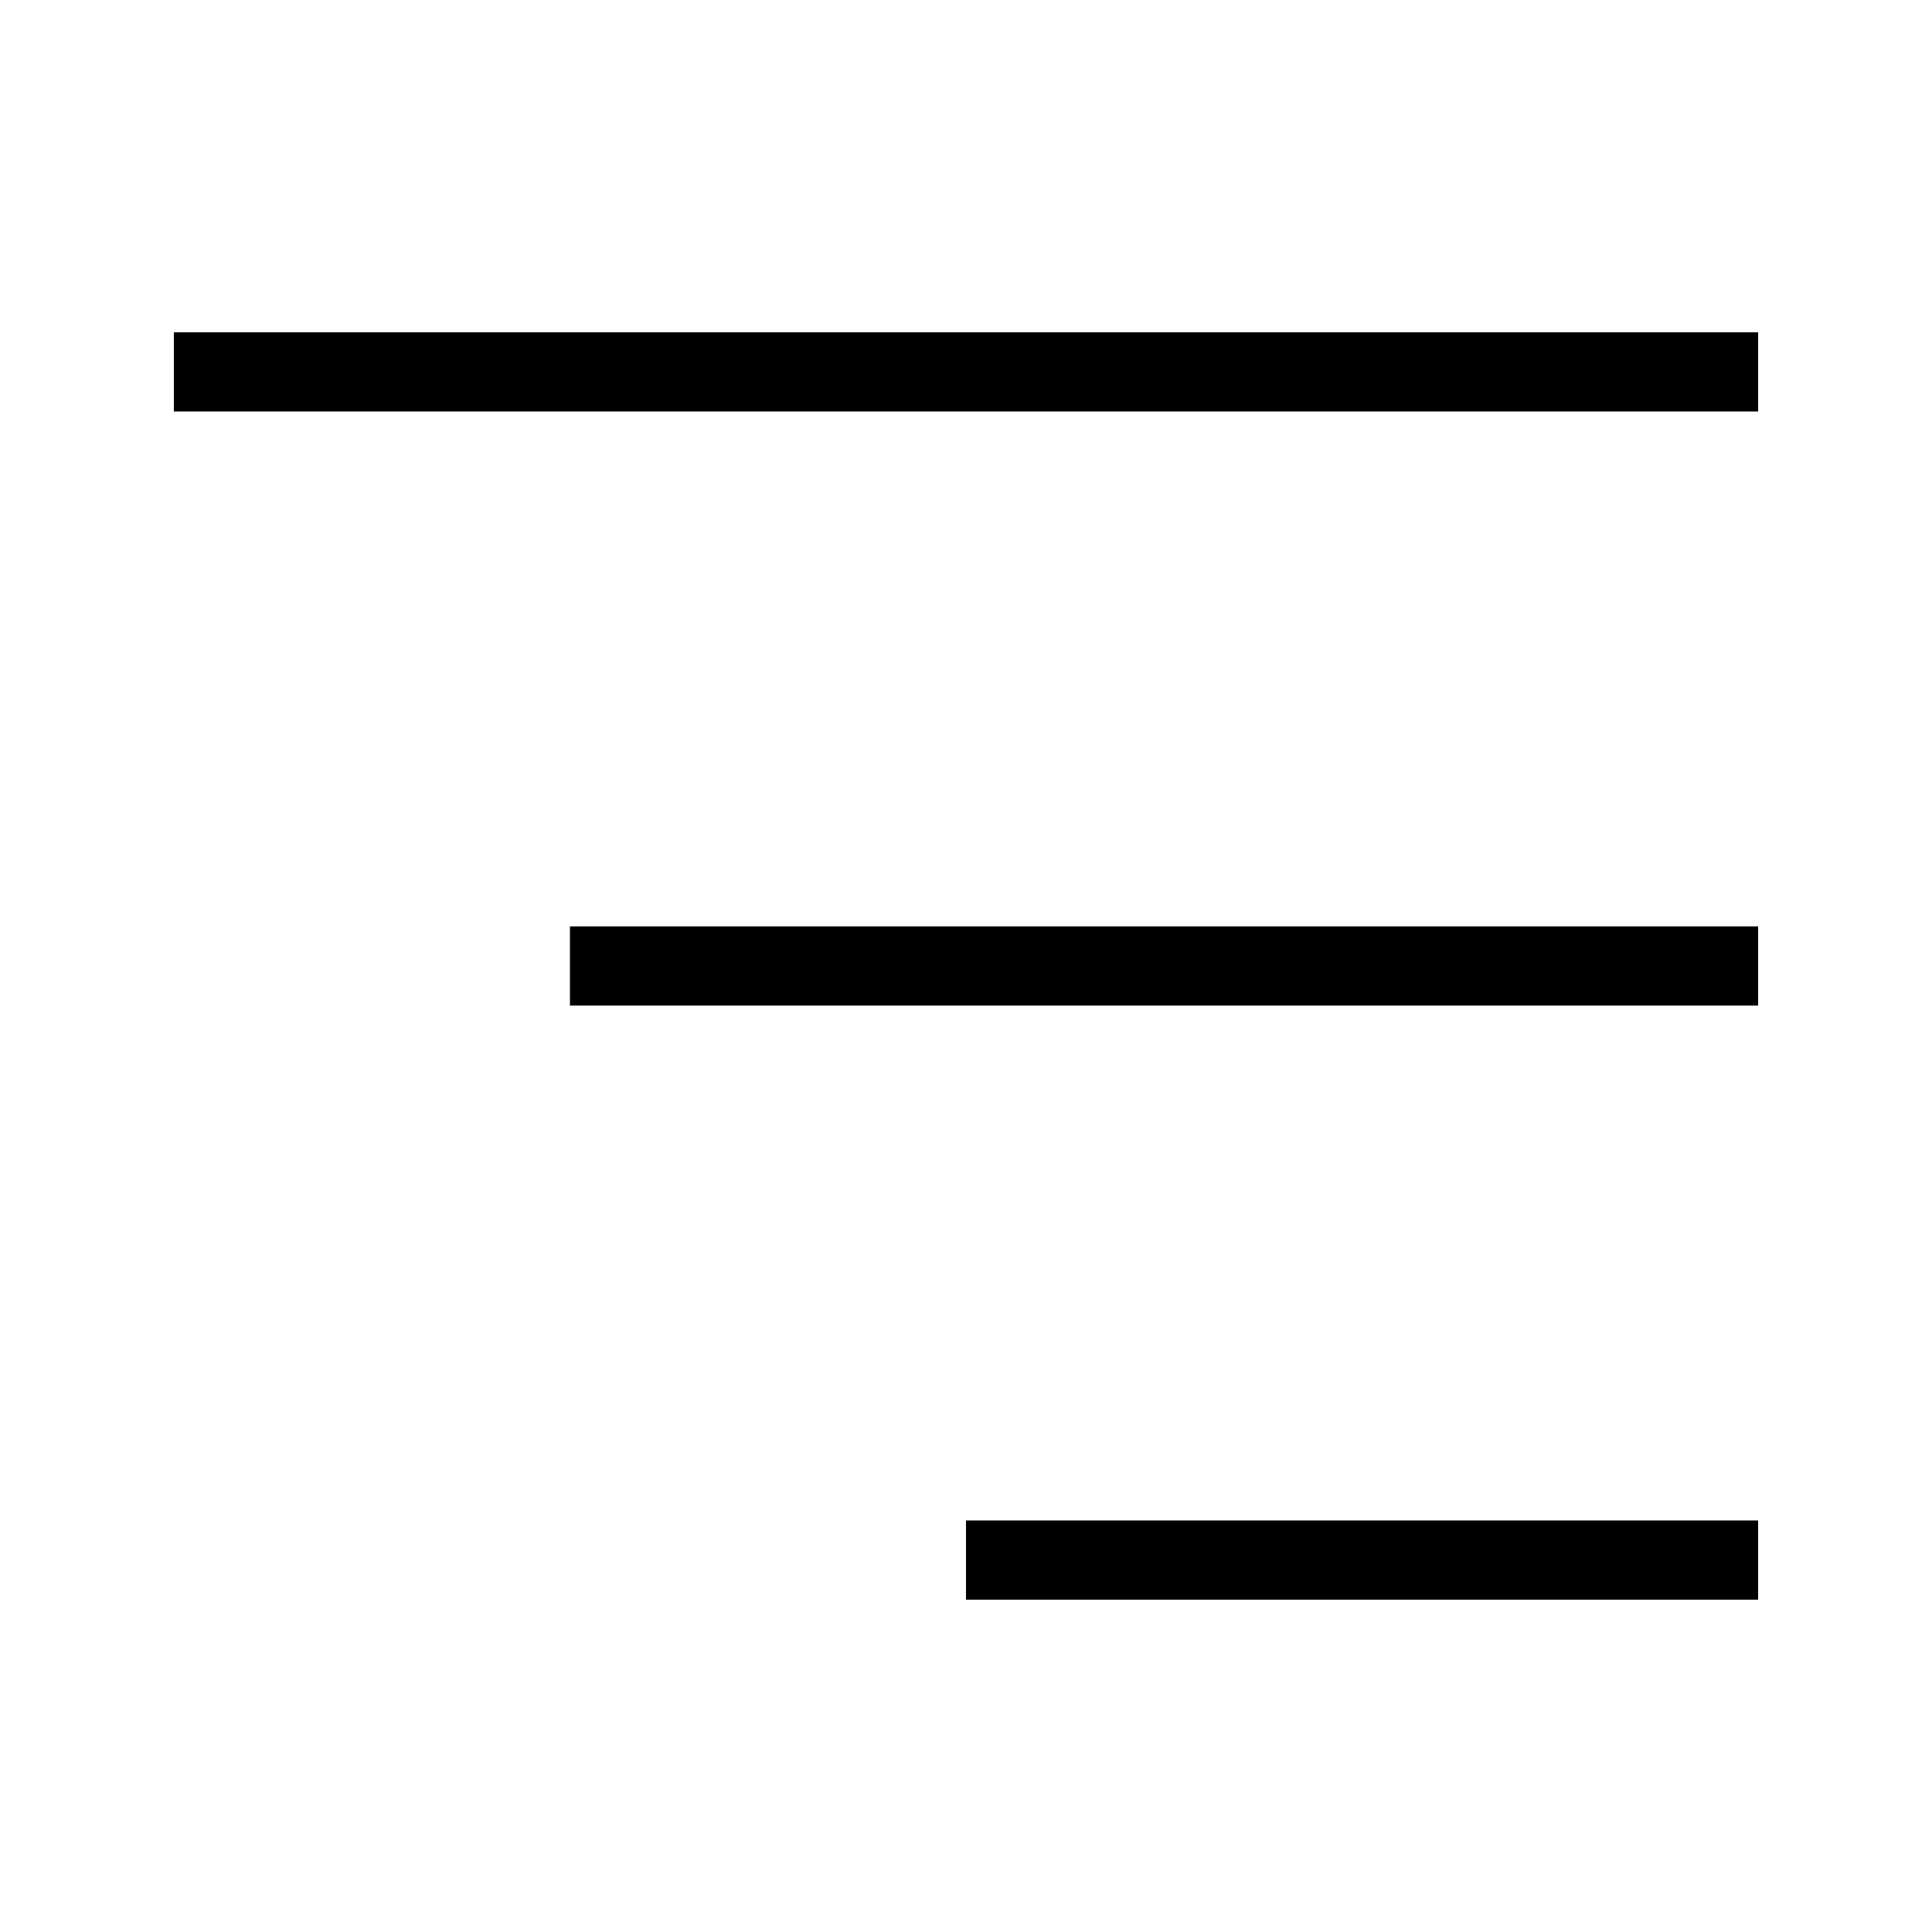 <?xml version="1.0" encoding="UTF-8"?>
<!-- Uploaded to: ICON Repo, www.iconrepo.com, Generator: ICON Repo Mixer Tools -->
<svg fill="#000000" width="800px" height="800px" version="1.1" viewBox="144 144 512 512" xmlns="http://www.w3.org/2000/svg">
 <path d="m190.08 232.06h419.84v20.992h-419.84zm104.96 157.44h314.88v20.992h-314.88zm104.96 157.44h209.92v20.992h-209.92z"/>
</svg>